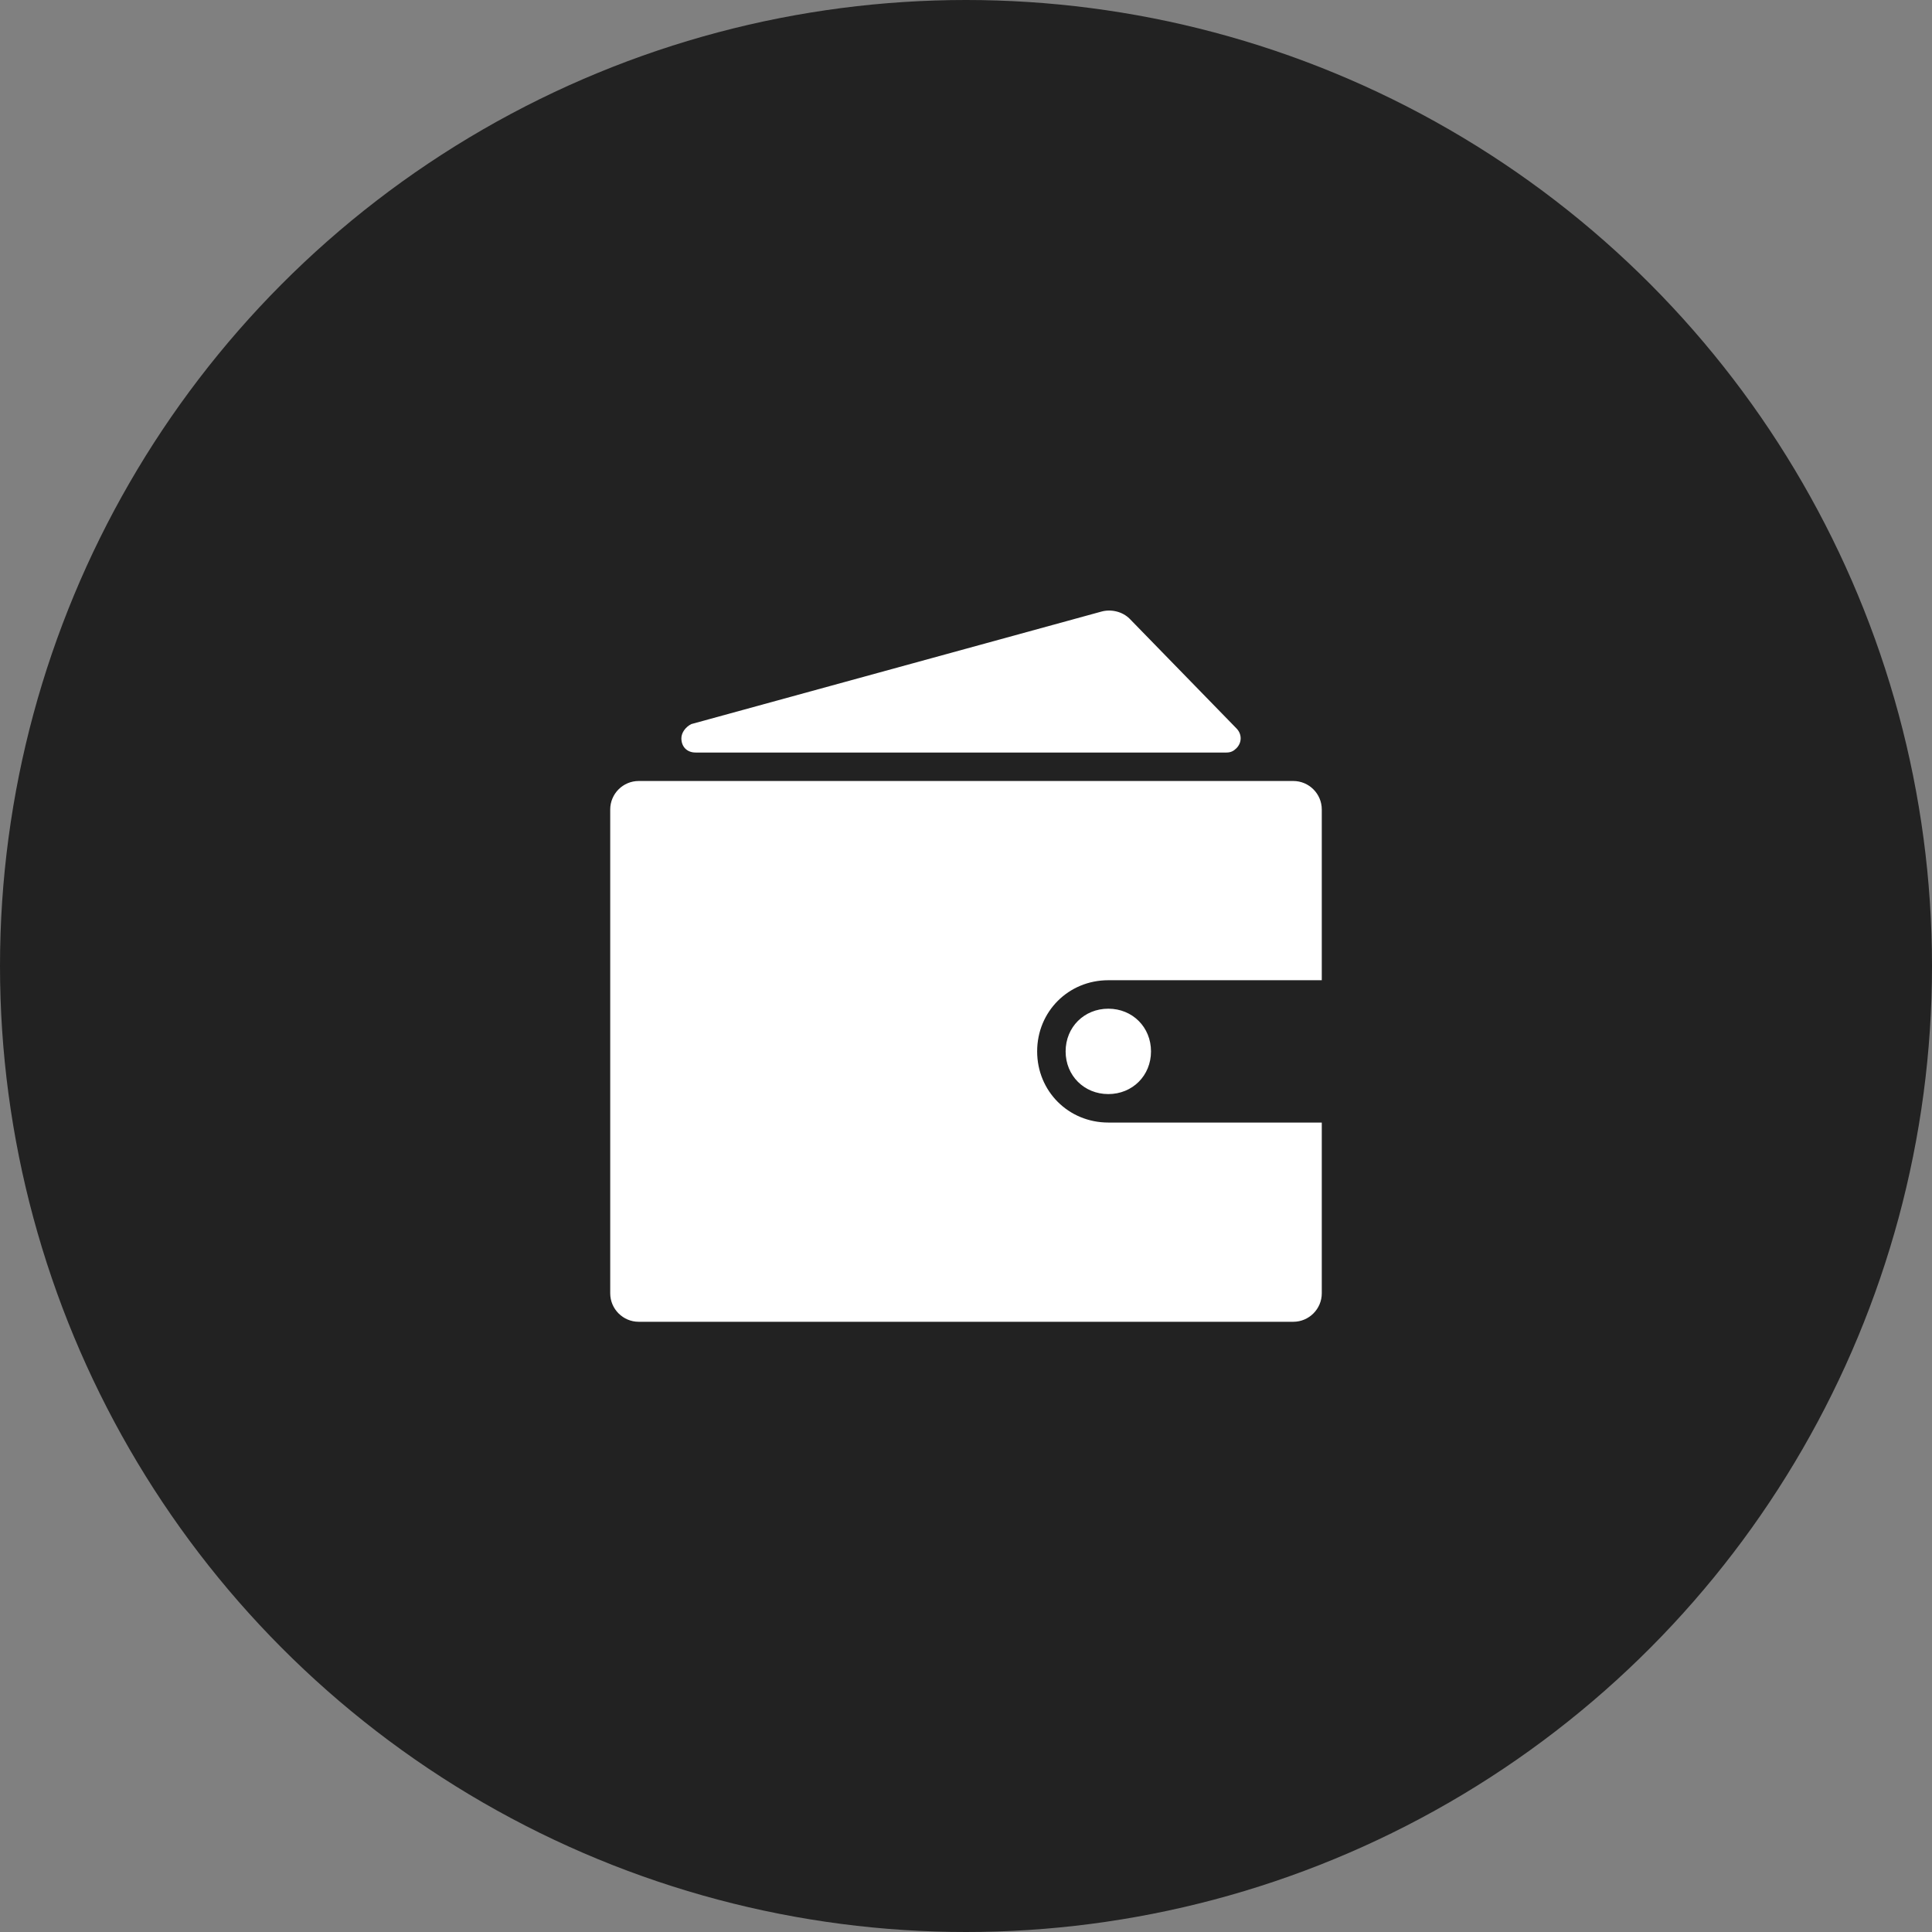 <svg xmlns="http://www.w3.org/2000/svg" fill="none" viewBox="0 0 140 140" height="140" width="140">
<rect x="0" y="0" width="140" height="140" fill="#808080" stroke="none"/>
<circle fill="#222222" r="70" cy="70" cx="70"></circle>
<path fill="white" d="M95.781 71.031H80.312C77.425 71.031 75.156 73.3 75.156 76.188C75.156 79.075 77.425 81.344 80.312 81.344H95.781V93.719C95.781 94.853 94.853 95.781 93.719 95.781H46.281C45.147 95.781 44.219 94.853 44.219 93.719V58.656C44.219 57.522 45.147 56.594 46.281 56.594H93.719C94.853 56.594 95.781 57.522 95.781 58.656V71.031ZM80.312 79.281C78.559 79.281 77.219 77.941 77.219 76.188C77.219 74.434 78.559 73.094 80.312 73.094C82.066 73.094 83.406 74.434 83.406 76.188C83.406 77.941 82.066 79.281 80.312 79.281ZM81.859 44.838L89.594 52.778C90.006 53.191 90.006 53.809 89.594 54.222C89.388 54.428 89.181 54.531 88.872 54.531H50.406C49.788 54.531 49.375 54.119 49.375 53.5C49.375 53.088 49.684 52.675 50.097 52.469L79.797 44.322C80.519 44.116 81.344 44.322 81.859 44.838Z"></path>
</svg>
